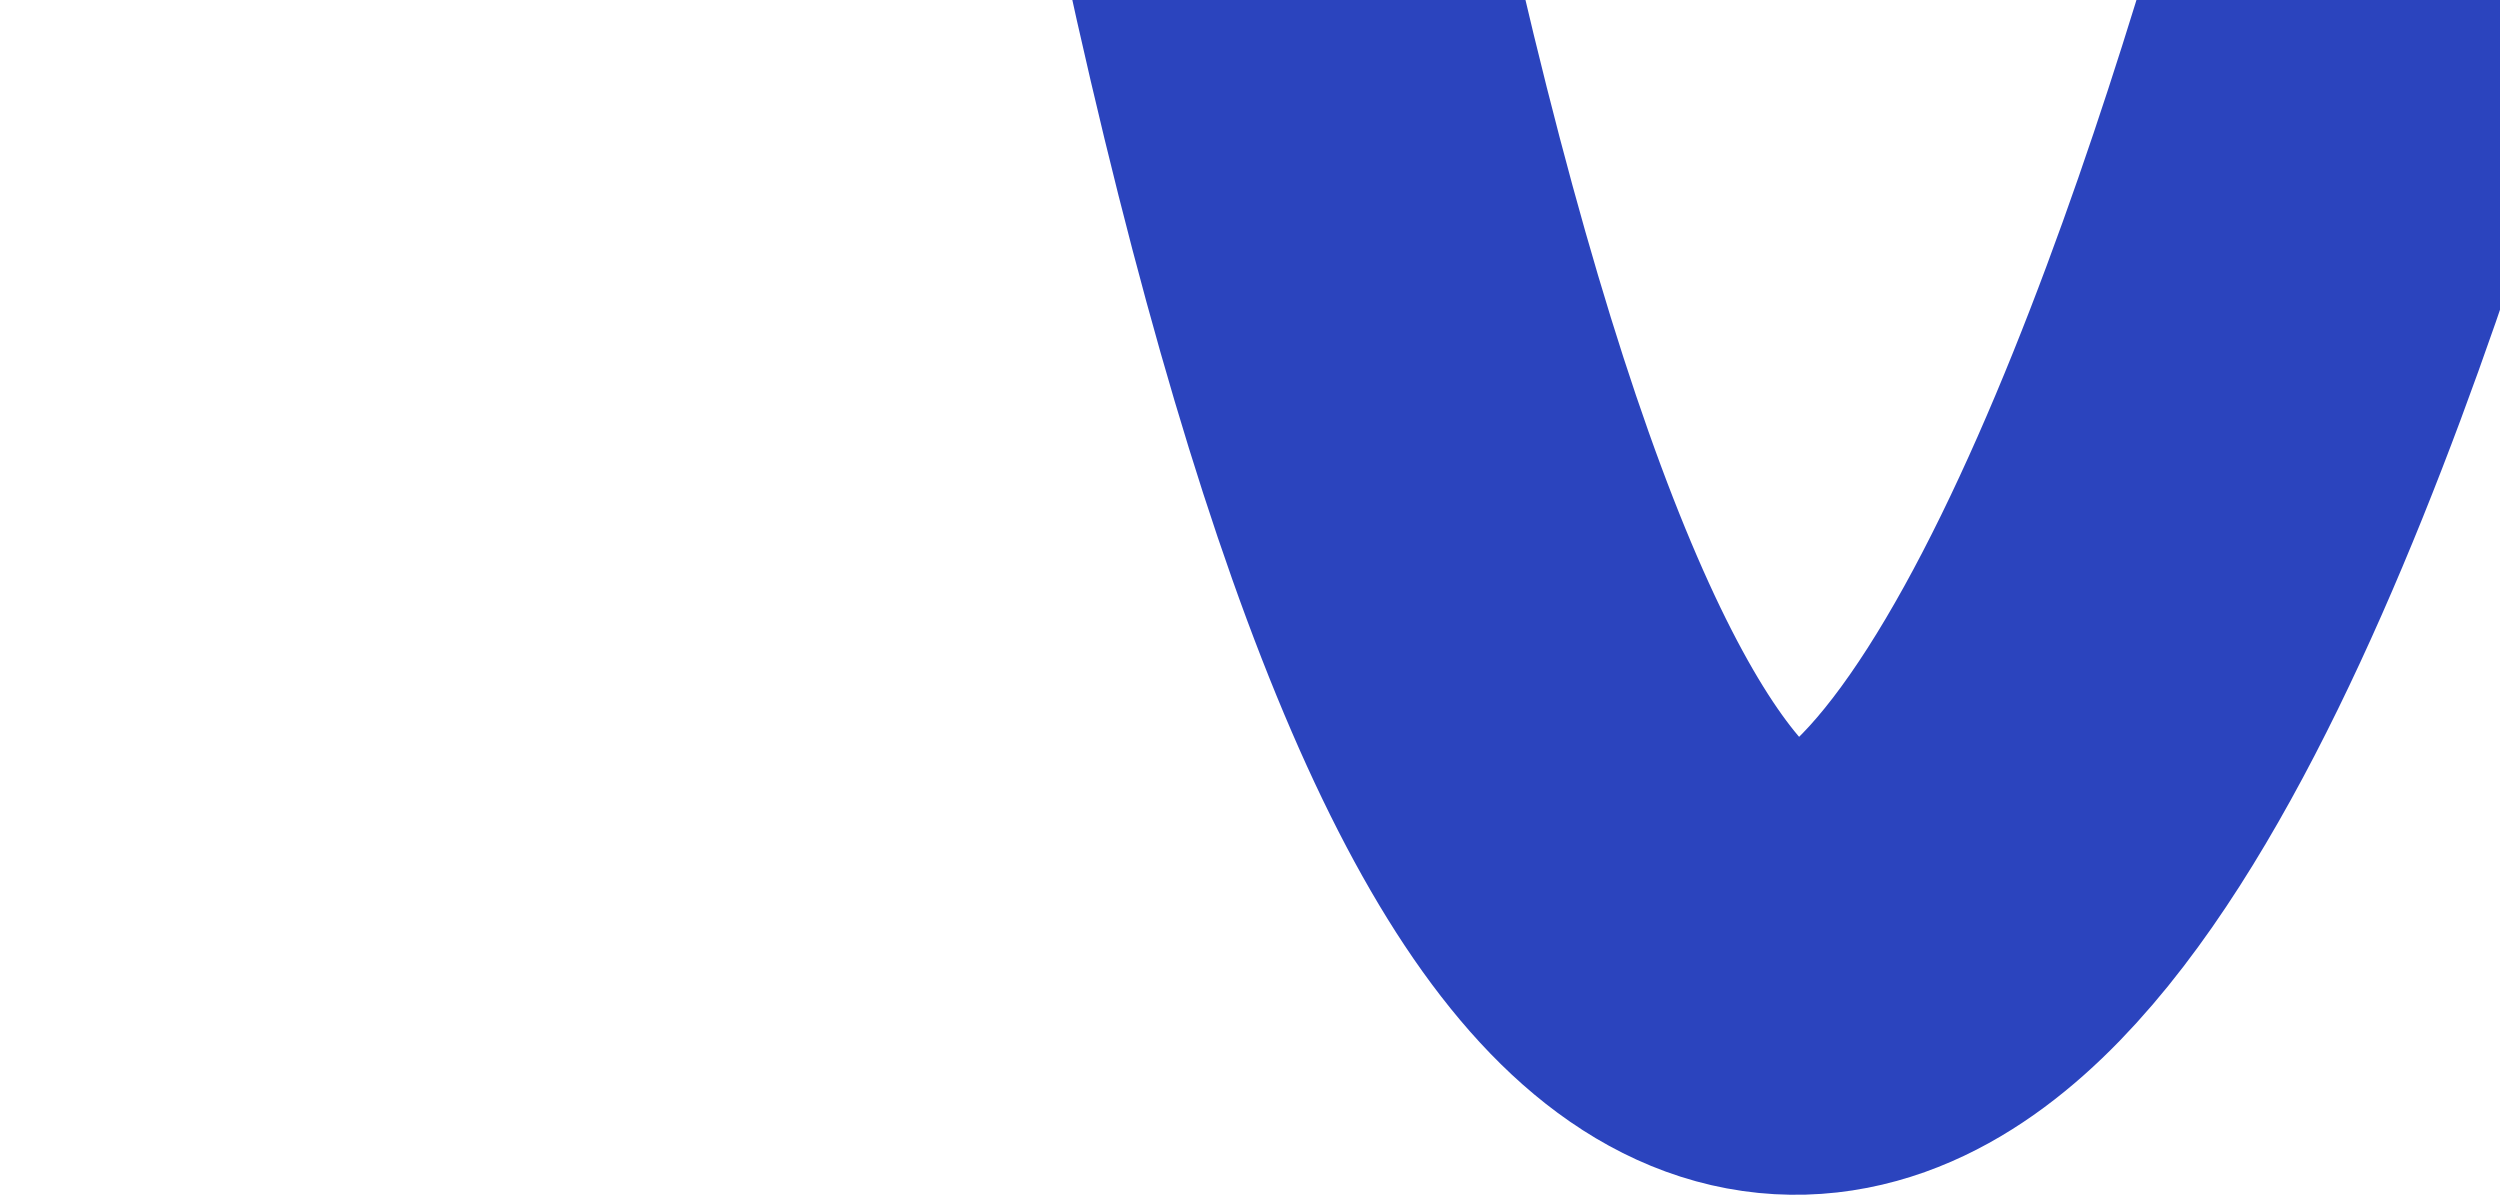 <svg width="566" height="271" viewBox="0 0 566 271" fill="none" xmlns="http://www.w3.org/2000/svg">
<g style="mix-blend-mode:overlay">
<path d="M50 -79.25C50 -79.25 150.565 -753.688 277.606 -79.25C404.648 595.188 557 -79.25 557 -79.25" stroke="#2B44BE" stroke-width="100" stroke-linecap="round"/>
</g>
</svg>
